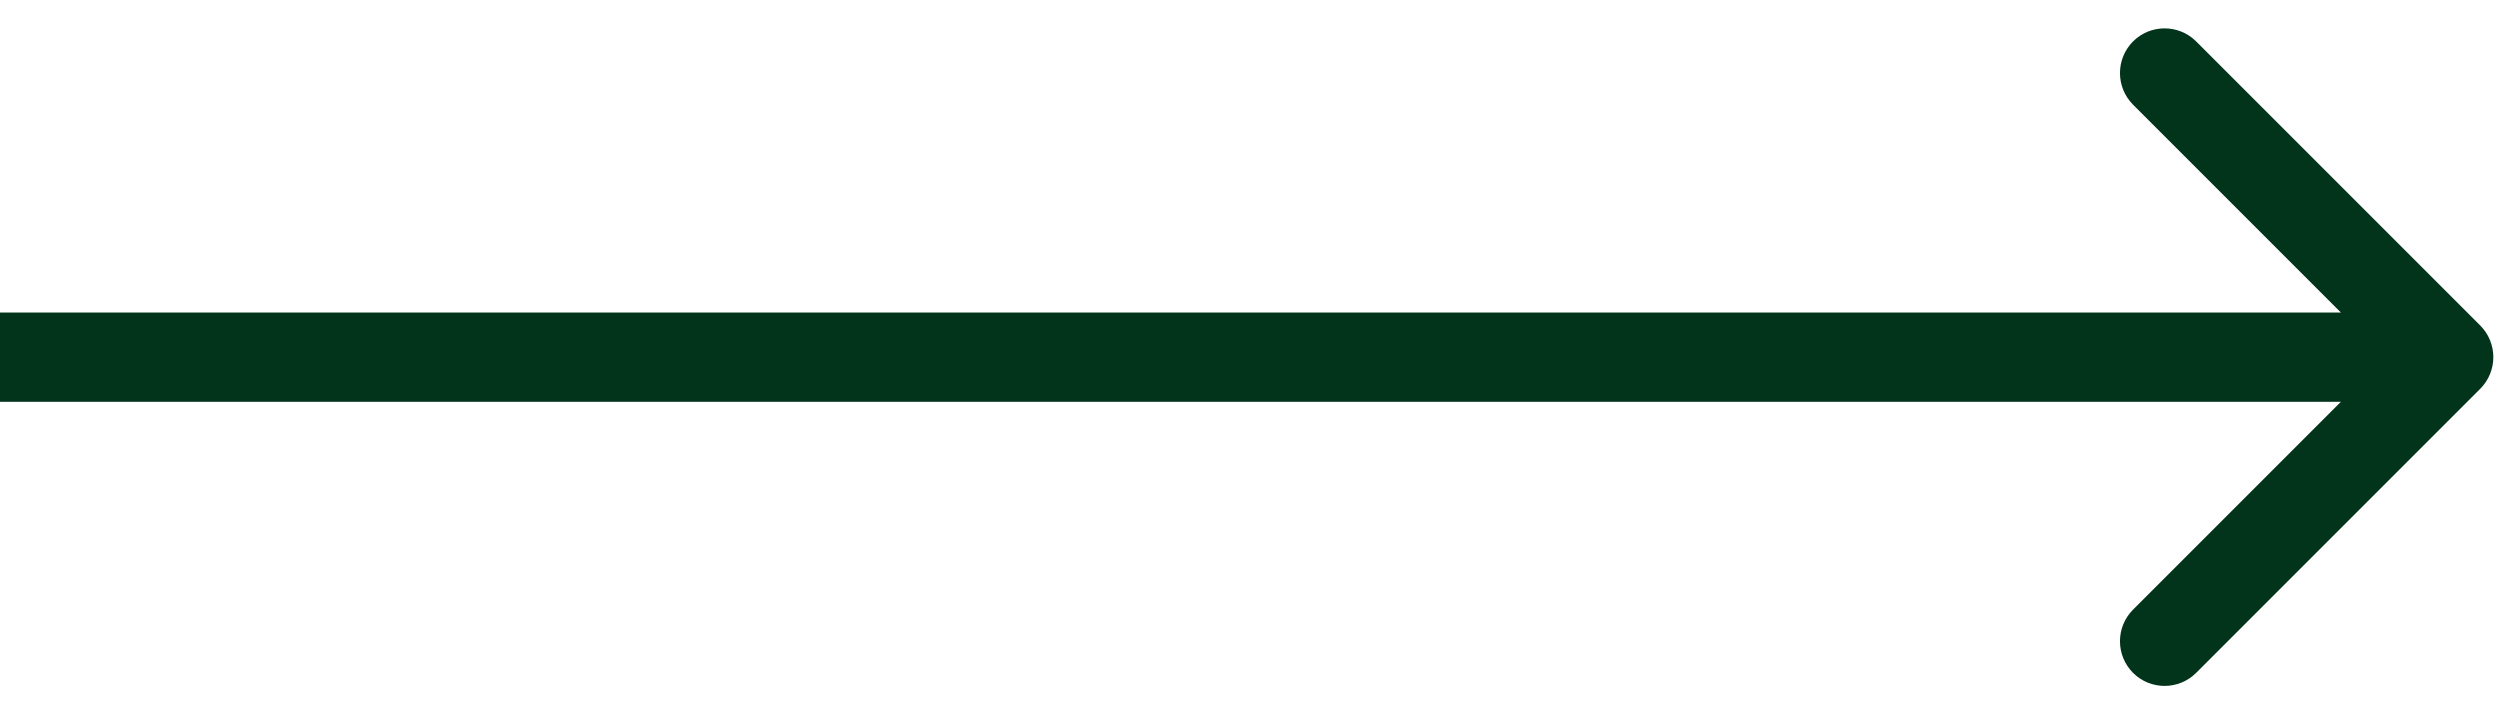 <?xml version="1.0" encoding="UTF-8"?> <svg xmlns="http://www.w3.org/2000/svg" width="28" height="8" viewBox="0 0 28 8" fill="none"><path d="M27.779 4.354C27.974 4.158 27.974 3.842 27.779 3.646L24.597 0.464C24.402 0.269 24.085 0.269 23.89 0.464C23.695 0.66 23.695 0.976 23.89 1.172L26.718 4L23.89 6.828C23.695 7.024 23.695 7.34 23.89 7.536C24.085 7.731 24.402 7.731 24.597 7.536L27.779 4.354ZM0 4.5H27.425V3.5H0L0 4.5Z" fill="#02331B"></path></svg> 